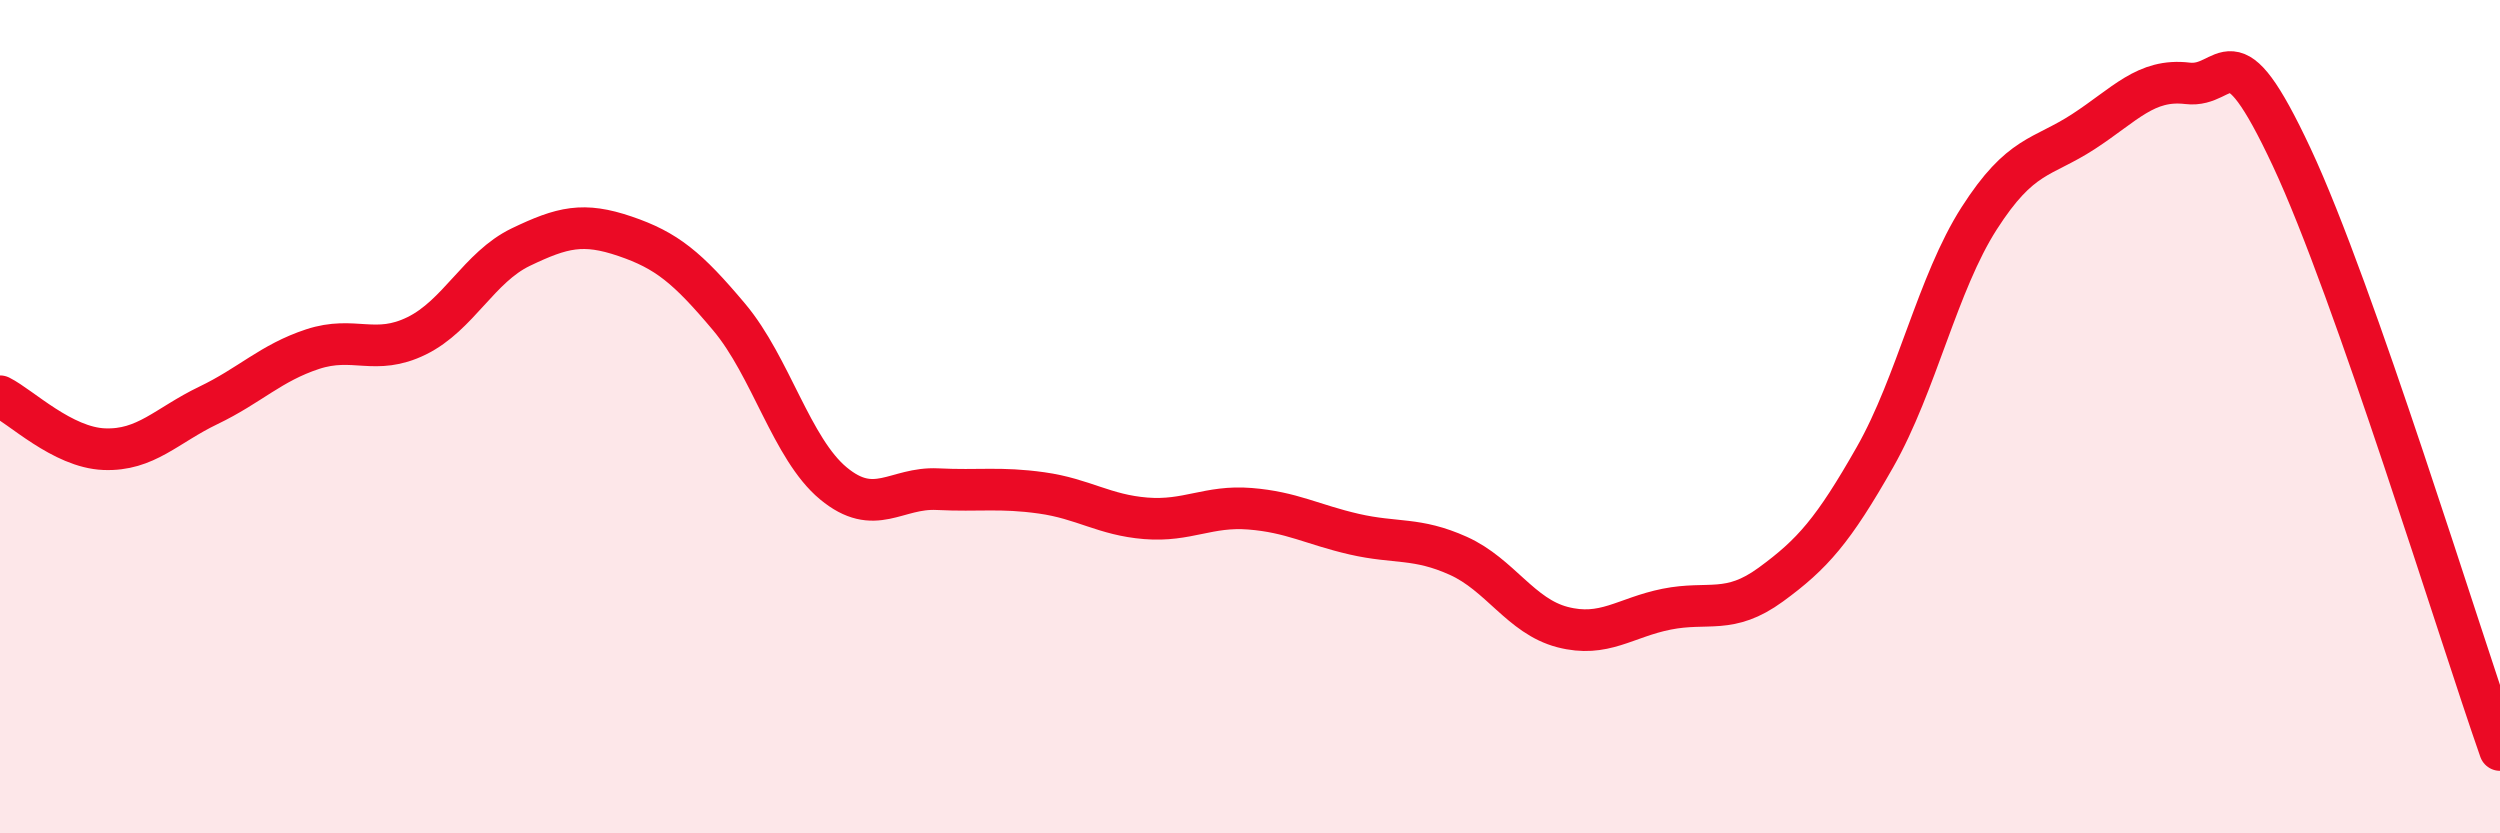 
    <svg width="60" height="20" viewBox="0 0 60 20" xmlns="http://www.w3.org/2000/svg">
      <path
        d="M 0,9.51 C 0.5,9.76 1.5,10.74 2.5,10.78 C 3.5,10.82 4,10.21 5,9.73 C 6,9.25 6.5,8.71 7.5,8.38 C 8.5,8.05 9,8.55 10,8.06 C 11,7.57 11.5,6.41 12.5,5.93 C 13.5,5.45 14,5.33 15,5.67 C 16,6.01 16.5,6.42 17.5,7.61 C 18.5,8.8 19,10.77 20,11.6 C 21,12.43 21.5,11.69 22.5,11.74 C 23.5,11.79 24,11.69 25,11.83 C 26,11.97 26.5,12.36 27.5,12.44 C 28.5,12.52 29,12.13 30,12.21 C 31,12.29 31.5,12.59 32.5,12.82 C 33.5,13.05 34,12.89 35,13.34 C 36,13.79 36.5,14.79 37.5,15.05 C 38.5,15.31 39,14.82 40,14.62 C 41,14.42 41.5,14.76 42.5,14.03 C 43.5,13.3 44,12.73 45,10.97 C 46,9.21 46.5,6.8 47.5,5.24 C 48.5,3.68 49,3.81 50,3.16 C 51,2.51 51.5,1.88 52.5,2 C 53.5,2.12 53.5,0.57 55,3.77 C 56.5,6.97 59,15.15 60,18L60 20L0 20Z"
        fill="#EB0A25"
        opacity="0.1"
        stroke-linecap="round"
        stroke-linejoin="round"
      />
      <path
        d="M 0,9.51 C 0.5,9.76 1.5,10.74 2.5,10.78 C 3.5,10.82 4,10.21 5,9.73 C 6,9.25 6.5,8.71 7.5,8.38 C 8.5,8.05 9,8.55 10,8.06 C 11,7.57 11.5,6.41 12.5,5.93 C 13.5,5.45 14,5.33 15,5.67 C 16,6.01 16.5,6.42 17.5,7.61 C 18.5,8.8 19,10.77 20,11.6 C 21,12.43 21.5,11.69 22.5,11.74 C 23.5,11.79 24,11.69 25,11.83 C 26,11.97 26.5,12.36 27.5,12.44 C 28.5,12.52 29,12.13 30,12.21 C 31,12.29 31.5,12.59 32.5,12.82 C 33.5,13.05 34,12.89 35,13.34 C 36,13.79 36.5,14.79 37.5,15.05 C 38.5,15.31 39,14.82 40,14.62 C 41,14.42 41.5,14.76 42.5,14.03 C 43.5,13.3 44,12.73 45,10.97 C 46,9.21 46.5,6.8 47.5,5.24 C 48.5,3.68 49,3.81 50,3.16 C 51,2.51 51.5,1.88 52.5,2 C 53.5,2.12 53.5,0.57 55,3.77 C 56.5,6.97 59,15.15 60,18"
        stroke="#EB0A25"
        stroke-width="1"
        fill="none"
        stroke-linecap="round"
        stroke-linejoin="round"
      />
    </svg>
  